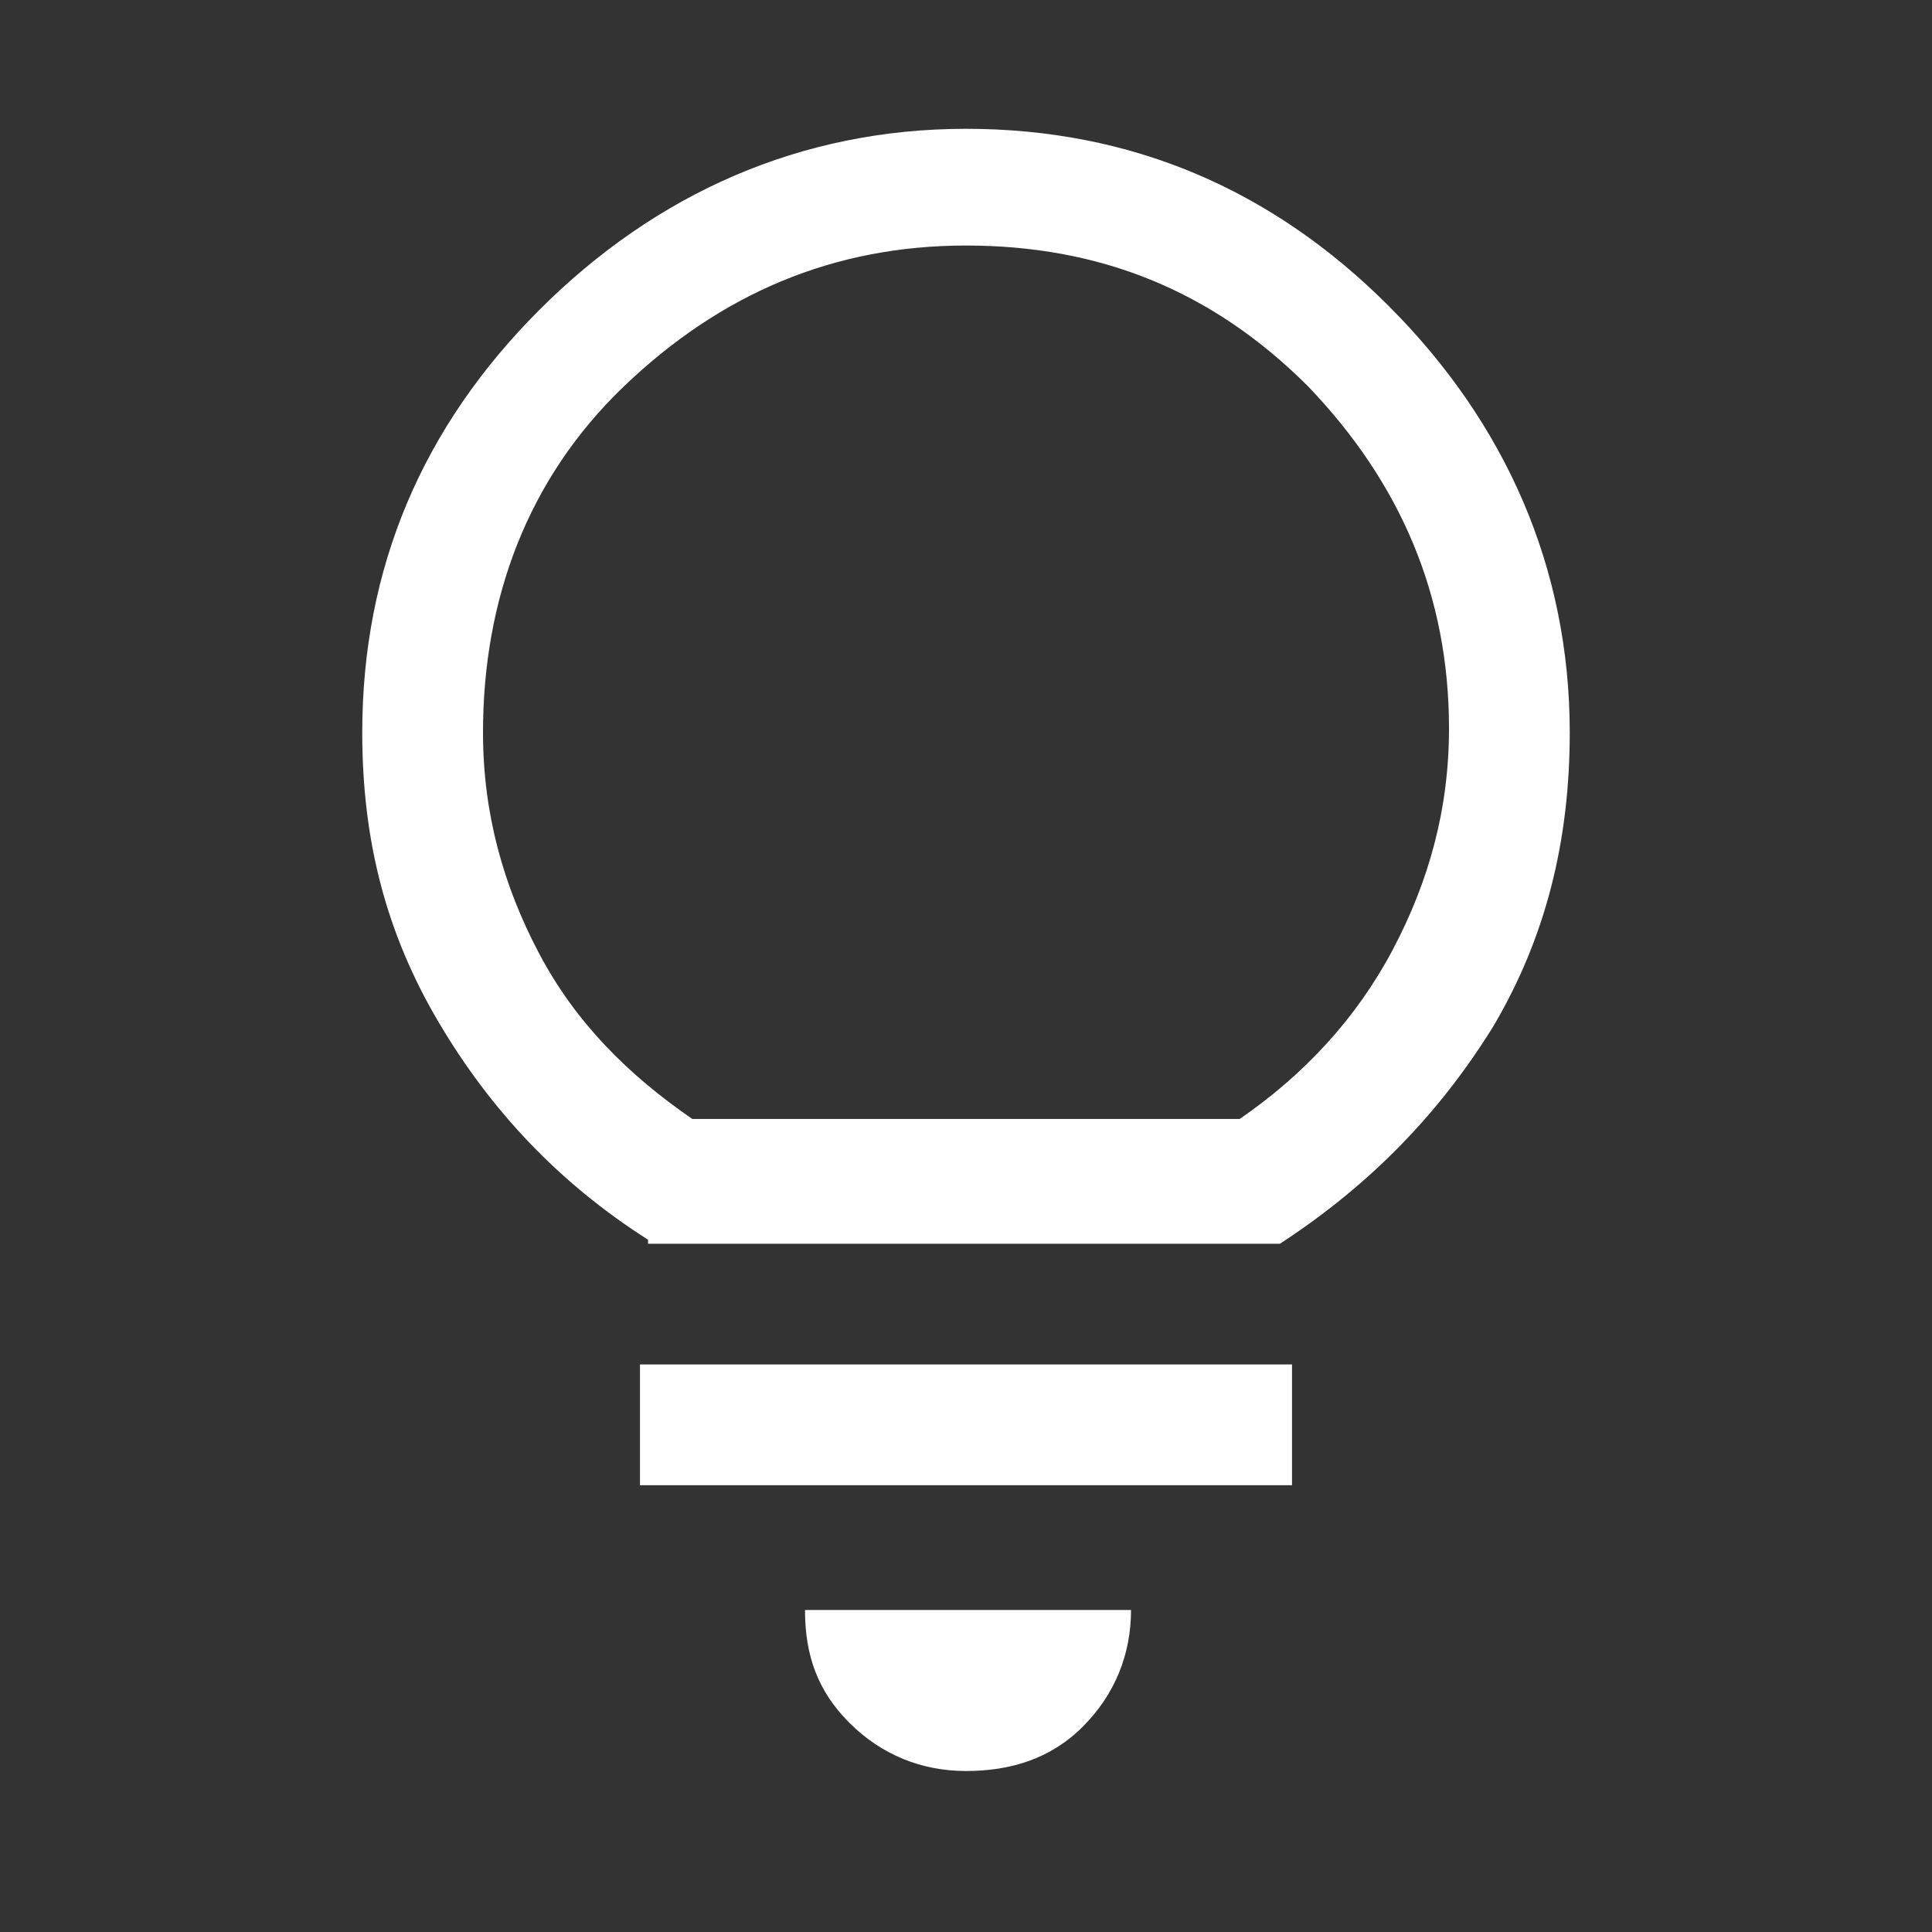 <?xml version="1.0" encoding="utf-8"?><!-- Generator: Adobe Illustrator 27.8.1, SVG Export Plug-In . SVG Version: 6.00 Build 0)  --><svg version="1.1" id="Layer_1" xmlns="http://www.w3.org/2000/svg" xmlns:xlink="http://www.w3.org/1999/xlink" x="0px" y="0px" viewBox="0 0 48 48" style="enable-background:new 0 0 48 48;" xml:space="preserve"><rect x="0" y="0" width="48" height="48" fill="#333333" stroke="none"/><style type="text/css">
	.st0{fill:#FFFFFF;}
</style><path class="st0" d="m24 44c-1.1 0-2.1-.4-2.9-1.2S20 41.1 20 40h8.1c0 1.1-.4 2.1-1.2 2.9S25.1 44 24 44zm-8.1-7.1v-3h16.2v3H15.9zm.2-6.1c-2.2-1.4-3.9-3.2-5.2-5.4S9 20.9 9 18.2c0-4.1 1.5-7.6 4.4-10.5S19.9 3.2 24 3.2s7.6 1.5 10.5 4.4S39 14.1 39 18.2c0 2.7-.6 5.1-1.9 7.3c-1.3 2.1-3 3.9-5.3 5.4H16.1zm1.1-3h13.6c1.6-1.1 2.9-2.5 3.8-4.2c.9-1.7 1.4-3.5 1.4-5.5c0-3.3-1.2-6.1-3.5-8.5c-2.4-2.4-5.2-3.5-8.5-3.5s-6.1 1.2-8.5 3.5s-3.5 5.3-3.5 8.6c0 2 .5 3.8 1.4 5.5c.9 1.7 2.2 3 3.8 4.1z"/></svg>